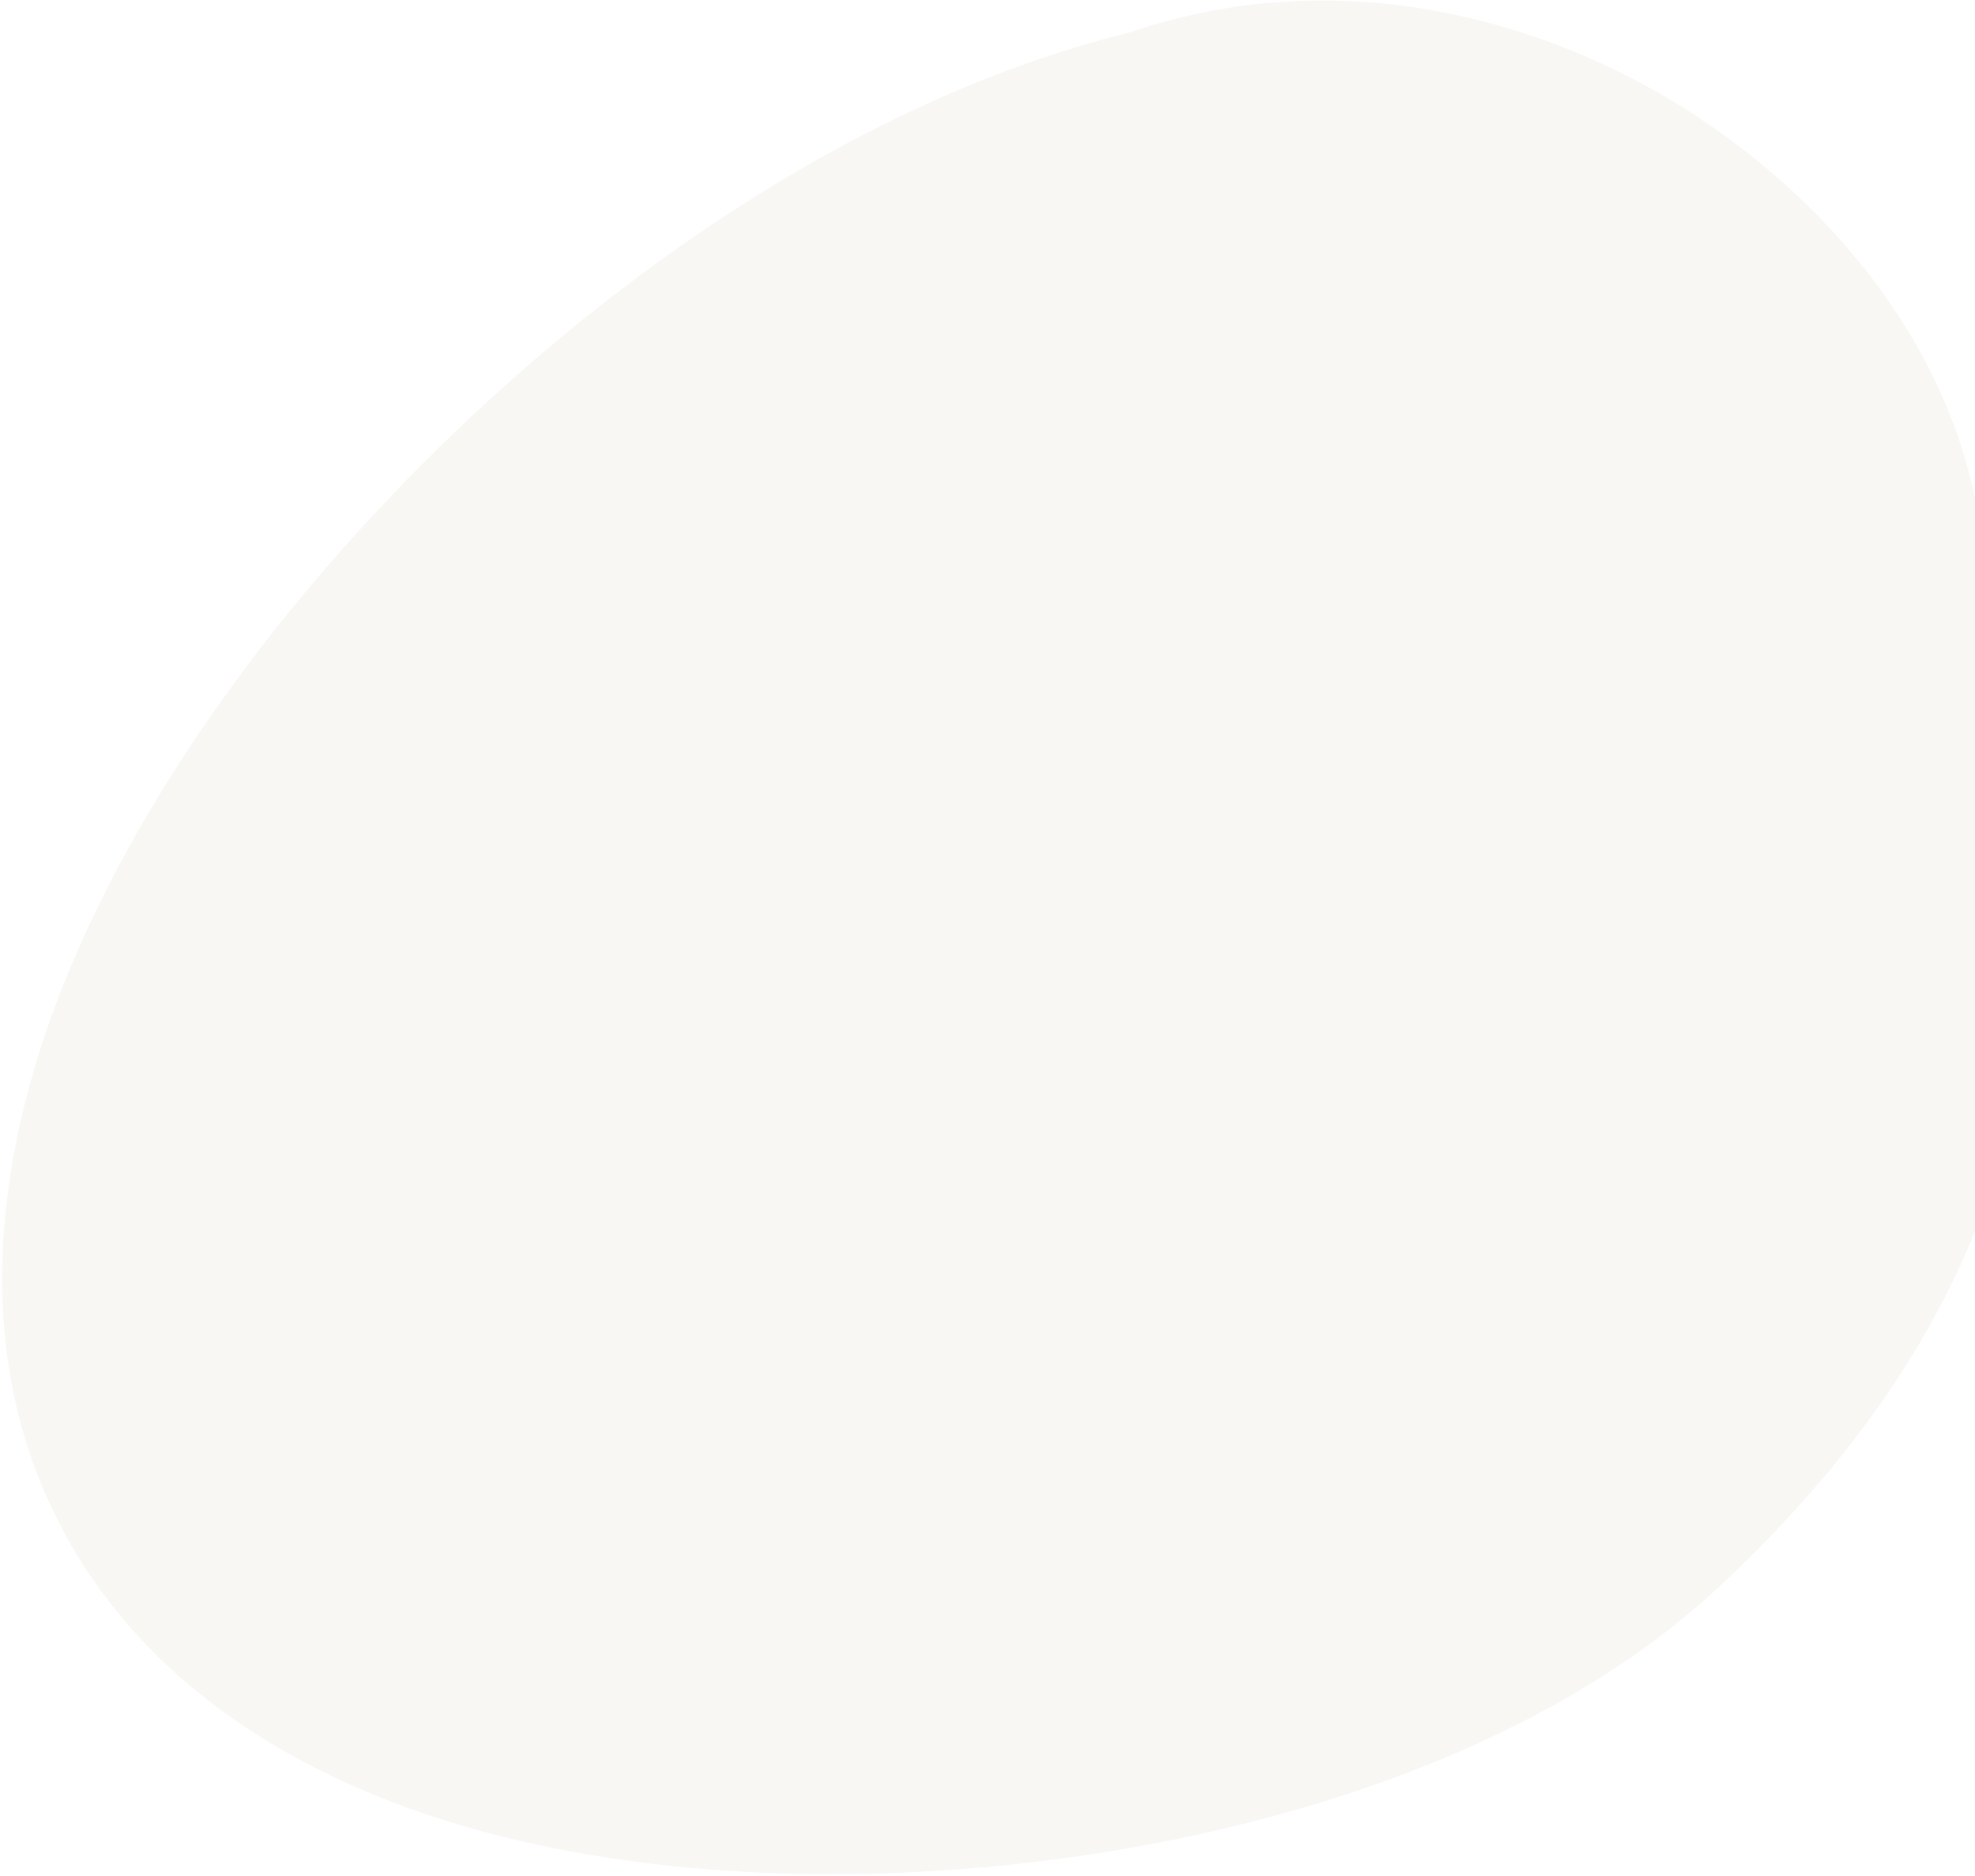 <svg xmlns="http://www.w3.org/2000/svg" fill="none" viewBox="0 0 777 738" height="738" width="777">
<g opacity="0.4" style="mix-blend-mode:multiply">
<path fill="#EDEAE4" d="M677.119 623.594C630.732 667.116 570.901 693.686 517.492 709.836C461.905 726.644 401.228 735.8 343.092 737.225C285.535 738.635 224.435 732.611 169.945 714.62C117.702 697.371 54.409 663.134 21.438 595.563C-13.006 524.968 1.752 448.716 22.431 393.993C44.19 336.413 80.474 280.291 121.618 231.239C199.256 138.681 317.667 44.169 444.179 12.832C527.158 -15.477 604.876 8.614 654.979 37.964C705.877 67.78 759.462 120.922 775.883 191.199L775.882 191.208C791.406 257.669 807.472 332.29 797.613 406.295C786.368 490.696 744.514 560.36 677.119 623.594ZM533.973 127.509C531.894 127.155 529.811 126.842 527.722 126.59L531.307 127.075C532.197 127.207 533.085 127.358 533.973 127.509ZM573.001 140.047C571.897 139.522 570.785 139.013 569.669 138.513L573.001 140.047C574.106 140.571 575.202 141.108 576.294 141.656L573.001 140.047ZM619.989 173.001C615.716 168.763 611.123 164.694 606.27 160.837C612.058 165.438 617.471 170.343 622.42 175.469L619.989 173.001ZM639.105 196.221C635.605 190.858 631.562 185.594 627.065 180.501C632.31 186.442 636.932 192.621 640.803 198.91L639.105 196.221ZM650.051 217.971C648.766 214.329 647.19 210.682 645.358 207.05C647.648 211.592 649.531 216.16 650.958 220.708L650.051 217.971ZM673.642 349.852C671.691 313.638 663.496 273.429 652.453 226.156C652.242 225.251 652.009 224.342 651.761 223.434L652.453 226.156C663.998 275.579 672.426 317.278 673.866 354.765L673.642 349.852ZM673.501 383.302C674.038 375.579 674.192 367.7 674.013 359.629L674.081 364.453C674.115 370.848 673.931 377.125 673.501 383.302ZM427.609 603.957C422.464 604.843 417.287 605.646 412.089 606.388C420.248 605.223 428.355 603.894 436.372 602.376L427.609 603.957ZM666.689 423.701C668.717 416.423 670.291 409.053 671.459 401.557L670.708 406.047C669.374 413.493 667.624 420.818 665.414 428.06L666.689 423.701ZM632.088 491.961C645.91 473.594 655.826 455.389 662.541 436.716L660.932 441.012C653.721 459.618 643.253 477.802 628.826 496.199L632.088 491.961ZM606.256 521.87C611.864 516.108 617.066 510.393 621.884 504.708L618.195 508.98C613.183 514.68 607.78 520.412 601.968 526.199L606.256 521.87ZM569.051 553.504C568.066 554.15 567.07 554.79 566.064 555.426L566.074 555.426C567.079 554.79 568.075 554.15 569.061 553.505L569.051 553.504ZM582.886 543.564C580.302 545.609 577.617 547.613 574.837 549.575L577.636 547.566C579.43 546.252 581.179 544.915 582.886 543.564ZM592.942 534.925C594.498 533.465 596.03 532.005 597.534 530.552L592.942 534.925Z" clip-rule="evenodd" fill-rule="evenodd"></path>
</g>
</svg>
